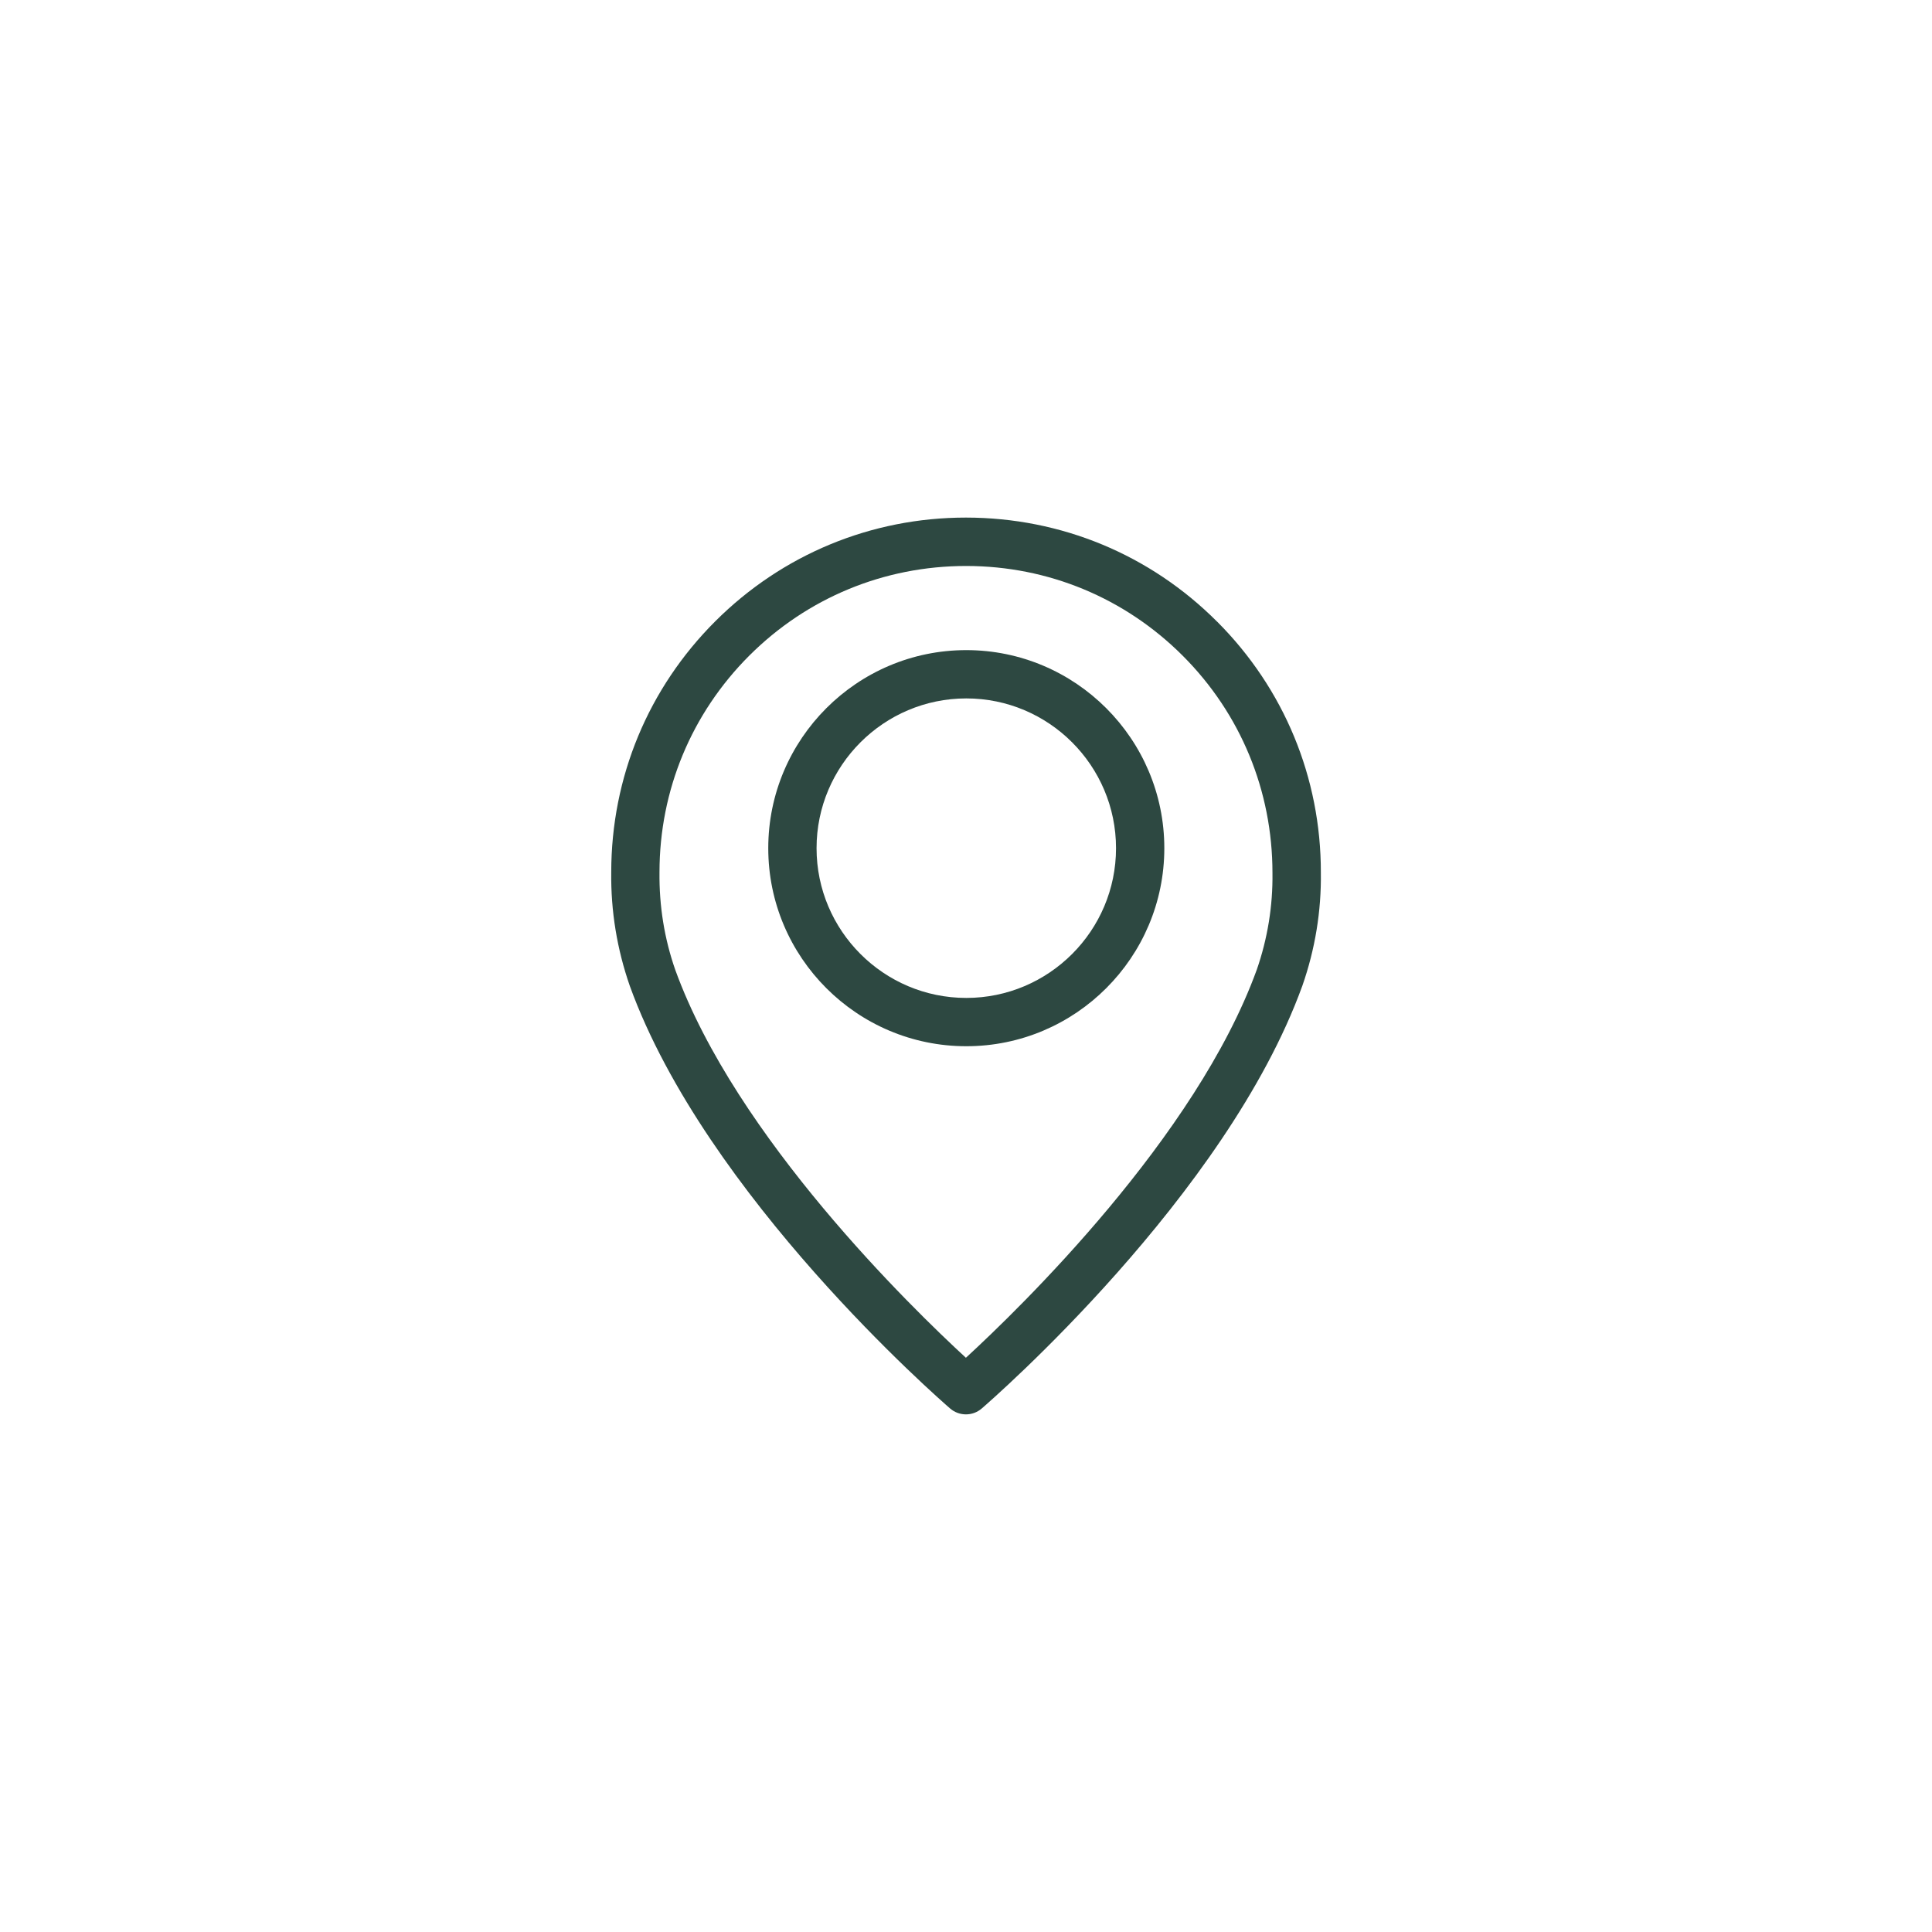 <?xml version="1.0" encoding="UTF-8"?> <svg xmlns="http://www.w3.org/2000/svg" id="Layer_1" version="1.1" viewBox="0 0 40 40"><defs><style> .st0 { fill: #2d4841; } </style></defs><path class="st0" d="M25.199,12.871c-1.386-1.389-3.229-2.153-5.197-2.155h-.004c-1.96,0-3.803.763-5.189,2.147-1.389,1.387-2.153,3.229-2.154,5.195-.01.802.119,1.592.385,2.356,1.574,4.346,6.427,8.57,6.632,8.748.094.081.211.121.327.121s.232-.04.326-.121c.206-.178,5.062-4.402,6.637-8.748.001-.002.002-.003.002-.005.265-.759.394-1.549.383-2.345.002-1.961-.761-3.806-2.147-5.193ZM26.02,20.077c-1.259,3.472-4.908,7.01-6.022,8.034-1.114-1.025-4.761-4.564-6.017-8.03-.226-.647-.335-1.324-.327-2.025.001-1.694.662-3.286,1.86-4.483,1.198-1.196,2.79-1.855,4.489-1.855h.004c1.694.001,3.286.662,4.483,1.861s1.855,2.793,1.855,4.494c.009.684-.101,1.358-.325,2.005Z"></path><path class="st0" d="M20.006,13.46c-2.261,0-4.1,1.84-4.1,4.101s1.839,4.1,4.1,4.1,4.1-1.839,4.1-4.1-1.839-4.101-4.1-4.101ZM20.006,20.661c-1.709,0-3.1-1.391-3.1-3.1,0-1.71,1.391-3.101,3.1-3.101s3.1,1.391,3.1,3.101c0,1.709-1.391,3.1-3.1,3.1Z"></path></svg> 